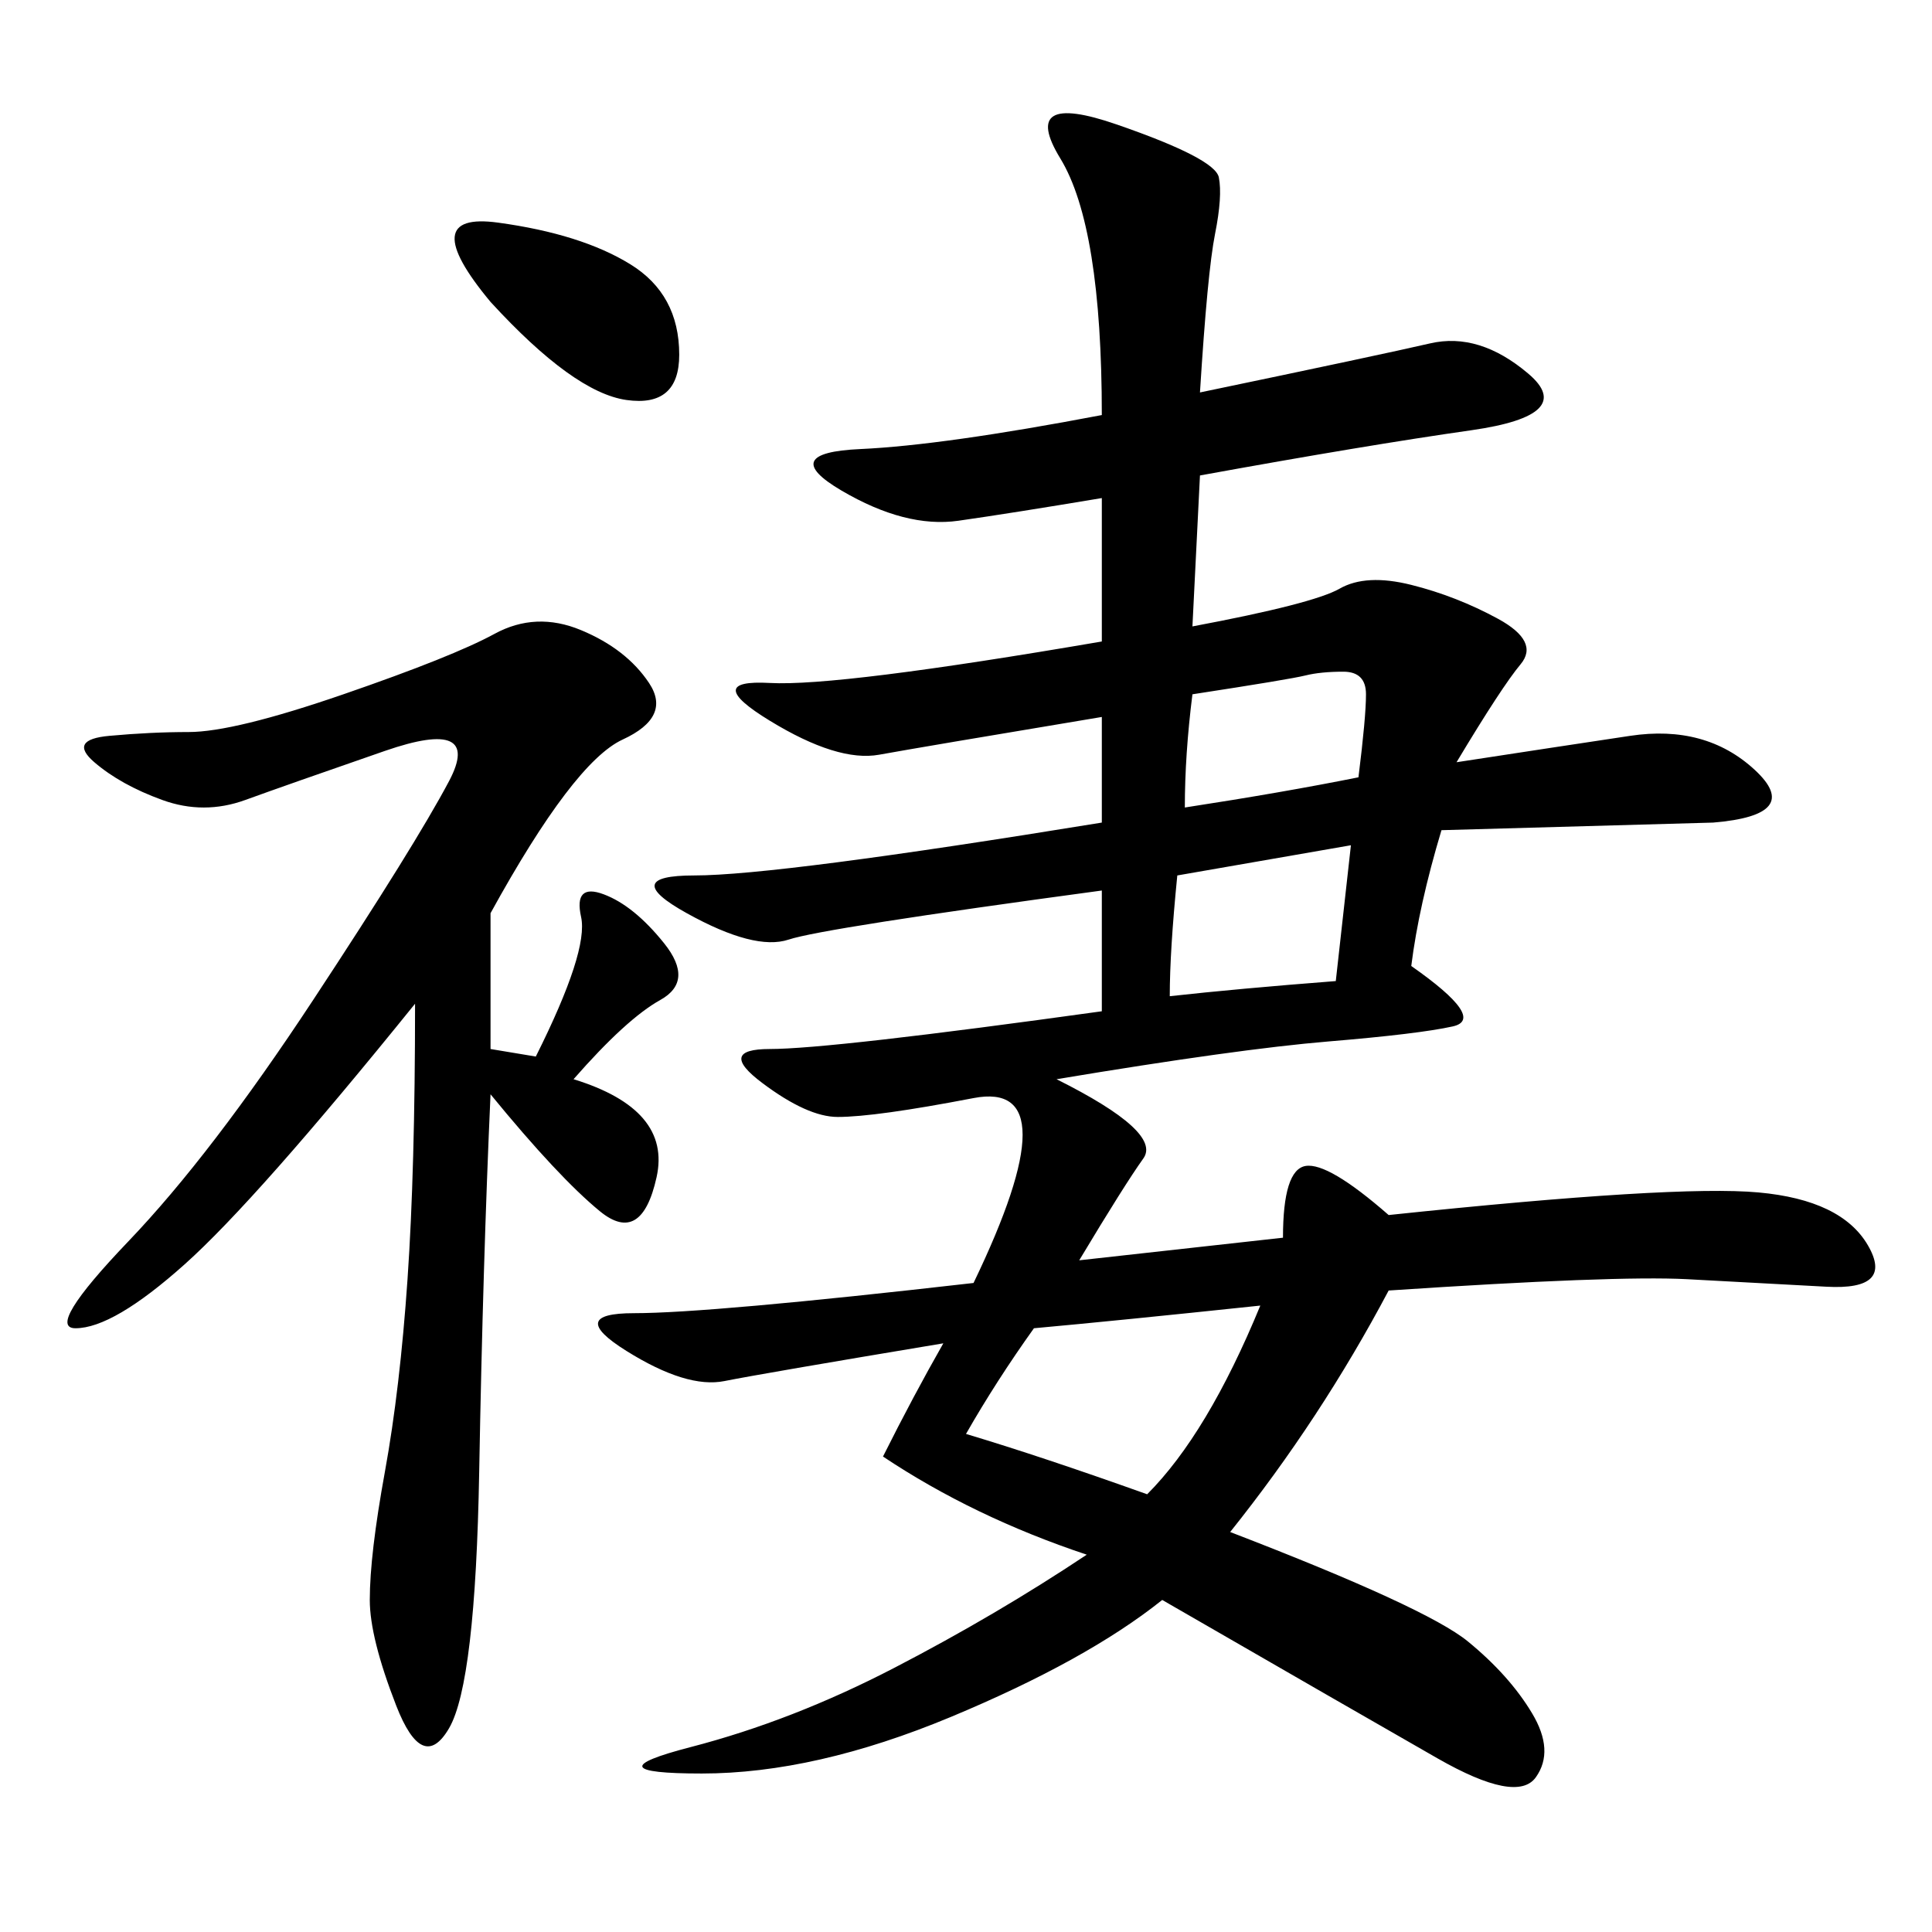 <svg xmlns="http://www.w3.org/2000/svg" xmlns:xlink="http://www.w3.org/1999/xlink" width="300" height="300"><path d="M171.09 127.73L171.09 111.33Q142.97 116.02 136.52 117.19Q130.08 118.36 119.53 111.91Q108.98 105.47 119.53 106.05Q130.08 106.64 171.09 99.61L171.09 99.61L171.09 77.34Q157.03 79.69 148.83 80.86Q140.63 82.03 130.66 76.17Q120.70 70.31 133.59 69.73Q146.48 69.14 171.09 64.45L171.09 64.45Q171.09 35.16 164.65 24.61Q158.20 14.06 173.44 19.34Q188.67 24.61 189.26 27.54Q189.84 30.47 188.67 36.33Q187.50 42.19 186.33 60.94L186.33 60.94Q214.45 55.08 222.07 53.32Q229.69 51.56 237.30 58.01Q244.92 64.45 228.52 66.80Q212.11 69.14 186.33 73.83L186.33 73.83L185.16 97.27Q203.91 93.75 208.01 91.41Q212.11 89.06 219.14 90.82Q226.17 92.58 232.62 96.09Q239.06 99.61 236.13 103.13Q233.20 106.64 226.17 118.36L226.17 118.36Q241.41 116.02 253.13 114.26Q264.84 112.50 272.46 119.53Q280.08 126.56 266.02 127.73L266.02 127.73L223.83 128.91Q220.31 140.63 219.14 150L219.14 150Q230.86 158.20 225.59 159.38Q220.31 160.55 206.25 161.72Q192.19 162.89 164.06 167.58L164.06 167.58Q180.47 175.78 177.54 179.88Q174.61 183.98 167.58 195.70L167.58 195.70L199.22 192.19Q199.22 181.64 202.73 181.05Q206.25 180.47 215.63 188.67L215.63 188.67Q260.16 183.98 273.05 185.16Q285.94 186.33 290.04 193.36Q294.14 200.39 283.59 199.80Q273.05 199.22 261.91 198.63Q250.78 198.05 215.63 200.39L215.63 200.39Q205.08 220.31 191.02 237.89L191.02 237.89Q221.48 249.61 227.93 254.88Q234.38 260.16 237.89 266.02Q241.41 271.88 238.48 275.98Q235.55 280.08 223.24 273.05Q210.94 266.02 180.47 248.44L180.47 248.44Q168.75 257.81 147.66 266.60Q126.56 275.39 108.98 275.39L108.98 275.39Q91.41 275.39 107.23 271.29Q123.05 267.19 138.87 258.98Q154.69 250.78 168.75 241.41L168.75 241.41Q151.17 235.55 137.11 226.17L137.11 226.17Q141.80 216.80 146.48 208.59L146.48 208.59Q118.36 213.28 112.50 214.45Q106.64 215.63 97.27 209.77Q87.89 203.91 98.44 203.91L98.44 203.91Q110.16 203.91 151.17 199.22L151.17 199.22Q166.41 167.58 151.17 170.51Q135.94 173.44 130.08 173.44L130.08 173.44Q125.39 173.44 118.36 168.16Q111.33 162.89 119.53 162.89L119.53 162.89Q128.91 162.89 171.09 157.03L171.09 157.03L171.09 138.28Q127.73 144.14 122.46 145.90Q117.19 147.66 106.64 141.80Q96.09 135.94 107.81 135.94L107.81 135.94Q120.70 135.94 171.09 127.73L171.09 127.73ZM89.06 167.58Q104.30 172.27 101.95 182.81Q99.61 193.36 93.16 188.09Q86.72 182.81 76.17 169.92L76.17 169.92Q75 195.70 74.41 228.52Q73.83 261.33 69.73 268.36Q65.63 275.39 61.52 264.84Q57.42 254.30 57.42 248.44L57.42 248.44Q57.42 241.41 59.77 228.52Q62.11 215.63 63.28 198.63Q64.45 181.64 64.45 155.86L64.45 155.86Q39.84 186.33 28.71 196.29Q17.58 206.25 11.72 206.25L11.72 206.25Q7.03 206.25 19.92 192.77Q32.81 179.30 48.63 155.27Q64.45 131.25 69.73 121.29Q75 111.33 59.77 116.60Q44.53 121.88 38.09 124.22Q31.64 126.56 25.20 124.22Q18.75 121.88 14.65 118.36Q10.55 114.84 16.99 114.26Q23.44 113.67 29.30 113.67L29.30 113.67Q36.33 113.67 53.32 107.81Q70.31 101.95 76.76 98.44Q83.20 94.92 90.23 97.85Q97.27 100.78 100.78 106.05Q104.30 111.33 96.68 114.84Q89.06 118.36 76.17 141.80L76.17 141.80L76.17 162.89L83.20 164.06Q91.41 147.66 90.23 142.38Q89.06 137.11 93.75 138.87Q98.44 140.63 103.13 146.48Q107.81 152.34 102.54 155.27Q97.27 158.20 89.06 167.58L89.06 167.58ZM160.55 206.25Q154.69 214.45 150 222.66L150 222.66Q161.72 226.17 178.13 232.03L178.13 232.03Q187.50 222.66 195.70 202.73L195.70 202.73Q173.44 205.08 160.55 206.25L160.55 206.25ZM76.17 46.88Q64.45 32.81 77.34 34.57Q90.23 36.33 97.85 41.02Q105.47 45.70 105.47 55.08L105.47 55.08Q105.47 63.28 97.27 62.11Q89.06 60.94 76.17 46.88L76.17 46.88ZM182.81 135.94Q181.64 147.66 181.64 154.69L181.64 154.69Q192.19 153.52 207.42 152.34L207.42 152.34L209.77 131.25L182.81 135.94ZM185.16 107.81Q183.98 117.19 183.98 125.39L183.98 125.39Q199.22 123.05 210.94 120.70L210.94 120.70Q212.11 111.33 212.11 107.81L212.11 107.81Q212.11 104.30 208.59 104.30L208.59 104.30Q205.08 104.30 202.73 104.88Q200.39 105.47 185.16 107.81L185.16 107.81Z"/></svg>

